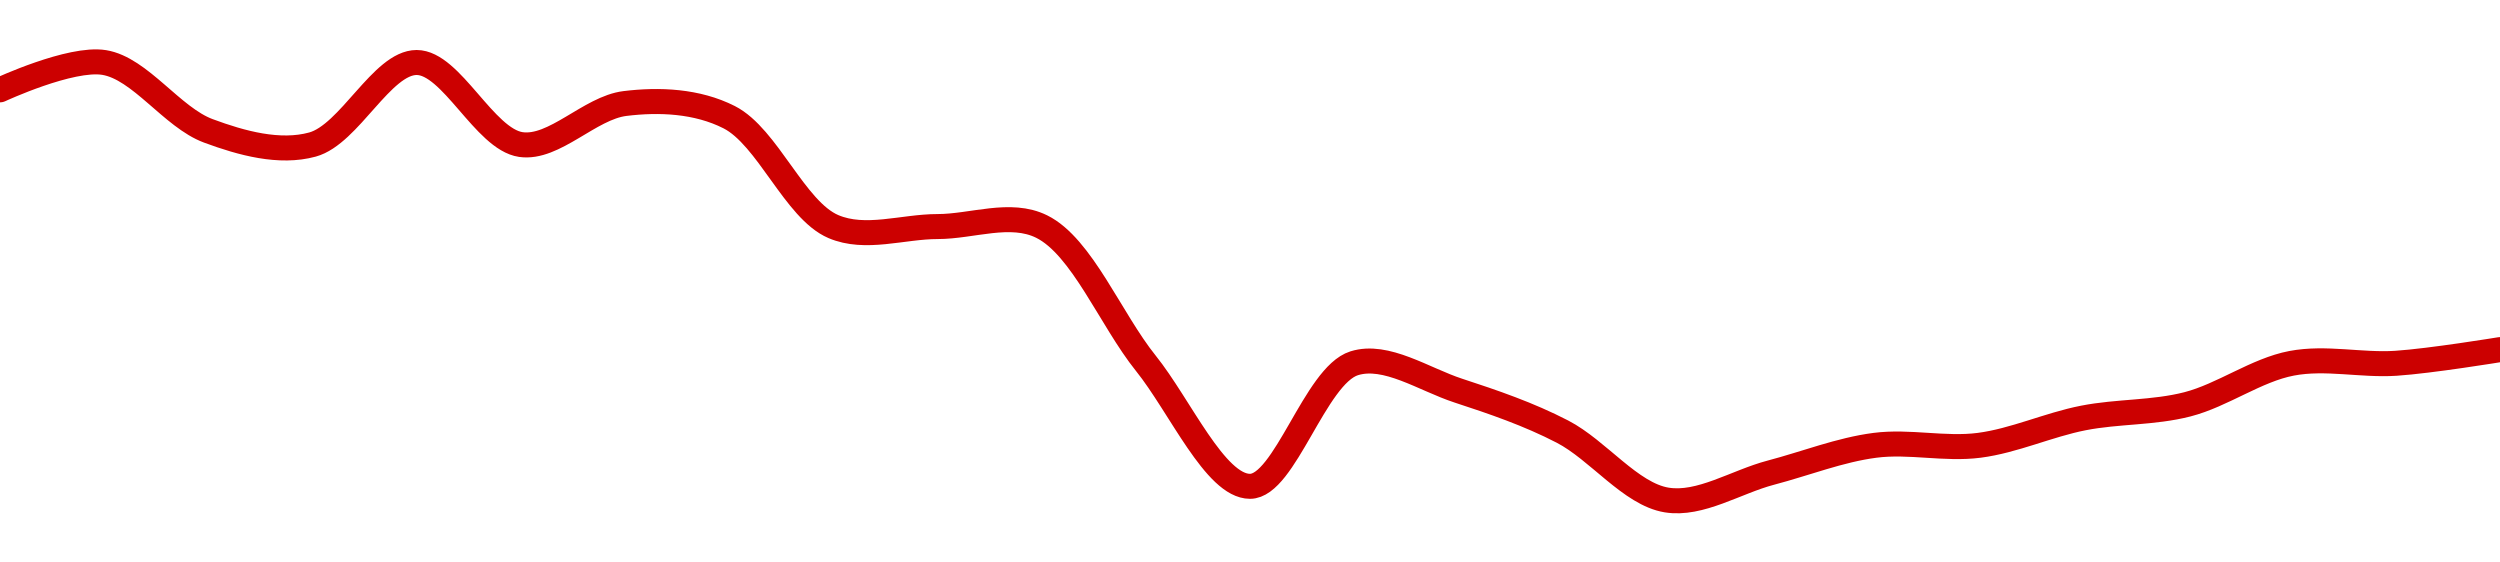<!-- series1d: [3.39,3.41,3.36,3.35,3.41,3.35,3.38,3.37,3.29,3.29,3.29,3.19,3.1,3.19,3.17,3.14,3.09,3.11,3.13,3.13,3.15,3.16,3.19,3.19,3.2] -->

<svg width="200" height="45" viewBox="0 0 200 45" xmlns="http://www.w3.org/2000/svg">
  <defs>
    <linearGradient id="grad-area" x1="0" y1="0" x2="0" y2="1">
      <stop offset="0%" stop-color="rgba(255,82,82,.2)" />
      <stop offset="100%" stop-color="rgba(0,0,0,0)" />
    </linearGradient>
  </defs>

  <path d="M0,7.188C0,7.188,5.65,4.561,8.333,5C11.22,5.472,13.76,9.389,16.667,10.469C19.336,11.46,22.366,12.287,25,11.563C27.959,10.749,30.556,5,33.333,5C36.111,5,38.761,11.135,41.667,11.563C44.337,11.955,47.177,8.628,50,8.281C52.735,7.945,55.765,8.07,58.333,9.375C61.413,10.94,63.579,16.802,66.667,18.125C69.231,19.224,72.222,18.125,75,18.125C77.778,18.125,80.825,16.883,83.333,18.125C86.556,19.721,88.843,25.548,91.667,29.063C94.401,32.467,97.222,38.906,100,38.906C102.778,38.906,105.214,30.047,108.333,29.063C110.883,28.258,113.915,30.351,116.667,31.25C119.472,32.167,122.293,33.129,125,34.531C127.856,36.011,130.447,39.528,133.333,40C136.017,40.439,138.889,38.542,141.667,37.813C144.444,37.083,147.199,35.987,150,35.625C152.755,35.269,155.578,35.981,158.333,35.625C161.135,35.263,163.871,33.986,166.667,33.438C169.427,32.896,172.265,33.05,175,32.344C177.823,31.614,180.504,29.6,183.333,29.063C186.063,28.544,188.895,29.244,191.667,29.063C194.45,28.881,200,27.969,200,27.969"
        fill="none"
        stroke="#CC0000"
        stroke-width="2"
        stroke-linejoin="round"
        stroke-linecap="round"
        />
</svg>
